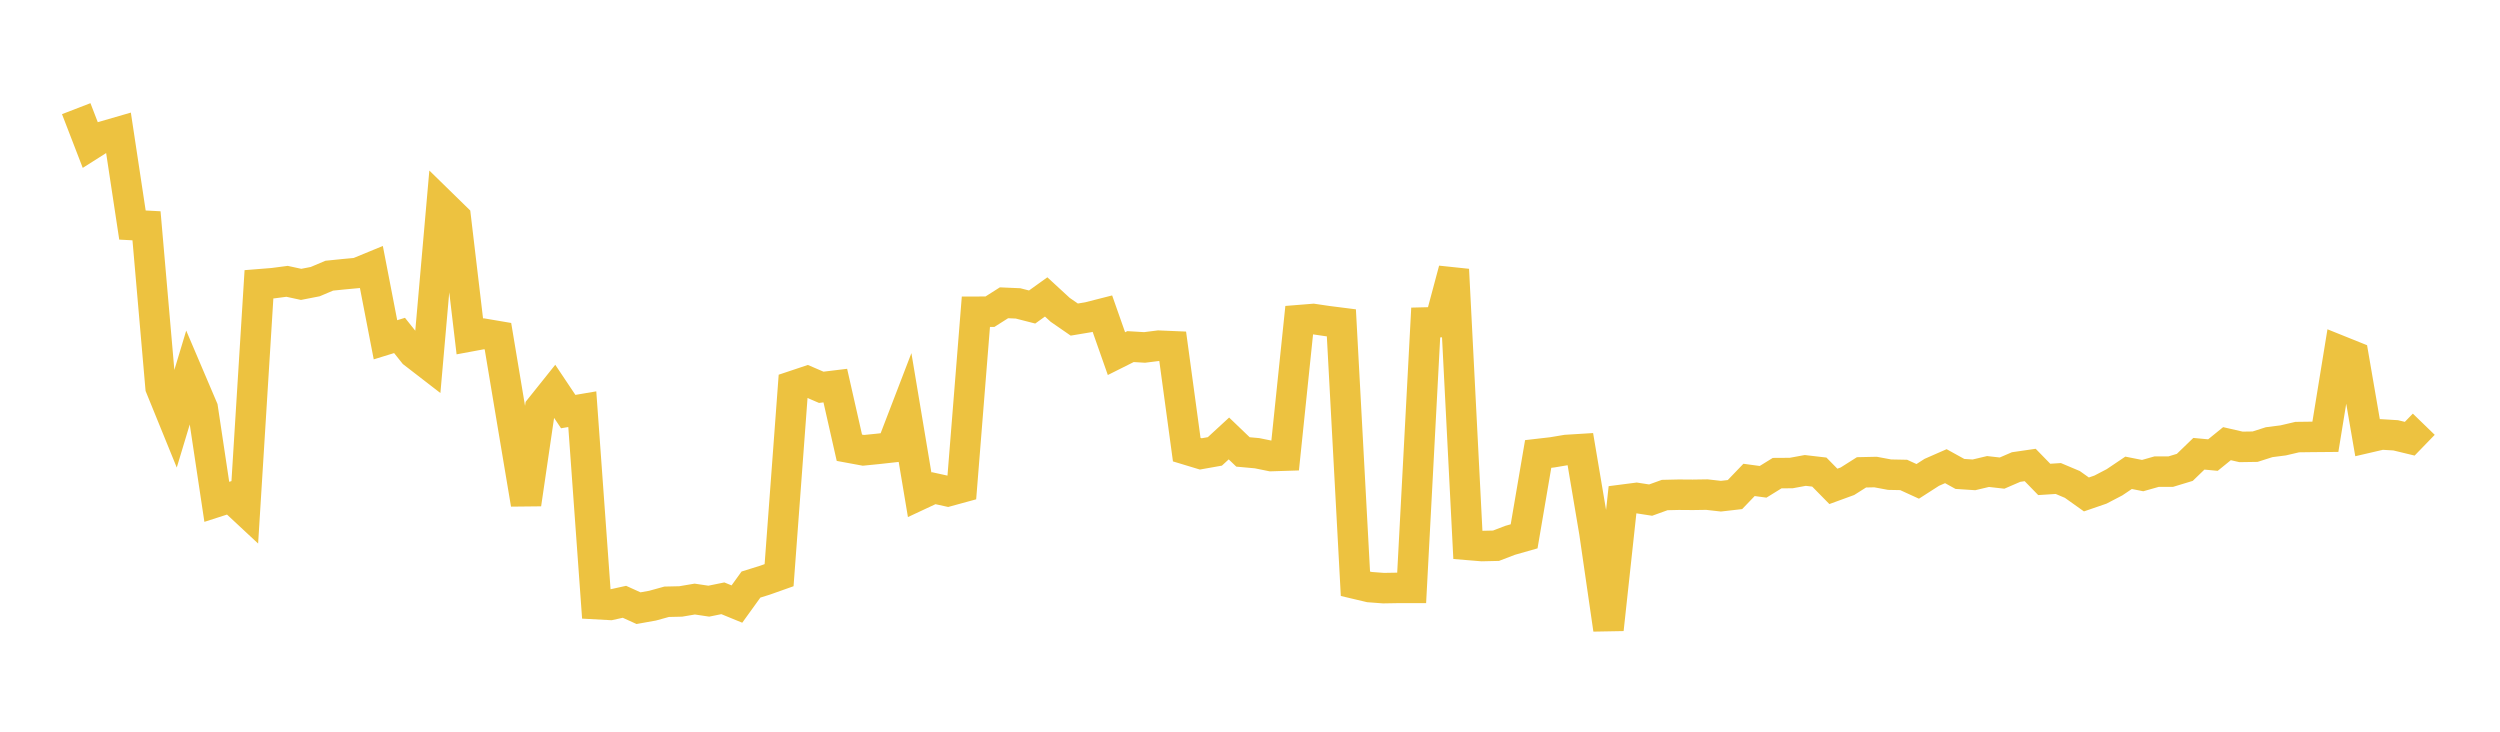 <svg width="164" height="48" xmlns="http://www.w3.org/2000/svg" xmlns:xlink="http://www.w3.org/1999/xlink"><path fill="none" stroke="rgb(237,194,64)" stroke-width="2" d="M5,7.128L5.922,9.516L6.844,8.931L7.766,8.664L8.689,14.763L9.611,14.812L10.533,25.409L11.455,27.674L12.377,24.616L13.299,26.78L14.222,32.921L15.144,32.624L16.066,33.483L16.988,18.65L17.91,18.576L18.832,18.455L19.754,18.655L20.677,18.475L21.599,18.085L22.521,17.991L23.443,17.905L24.365,17.525L25.287,22.29L26.21,22.005L27.132,23.162L28.054,23.874L28.976,13.379L29.898,14.28L30.82,22.067L31.743,21.896L32.665,22.053L33.587,27.573L34.509,33.07L35.431,26.774L36.353,25.621L37.275,27L38.198,26.843L39.12,39.631L40.042,39.681L40.964,39.478L41.886,39.896L42.808,39.731L43.731,39.476L44.653,39.455L45.575,39.299L46.497,39.436L47.419,39.248L48.341,39.626L49.263,38.347L50.186,38.059L51.108,37.732L52.03,25.318L52.952,25.01L53.874,25.407L54.796,25.295L55.719,29.372L56.641,29.542L57.563,29.45L58.485,29.348L59.407,26.947L60.329,32.456L61.251,32.025L62.174,32.228L63.096,31.976L64.018,20.451L64.94,20.448L65.862,19.863L66.784,19.903L67.707,20.14L68.629,19.478L69.551,20.327L70.473,20.964L71.395,20.81L72.317,20.575L73.24,23.199L74.162,22.737L75.084,22.792L76.006,22.676L76.928,22.715L77.85,29.497L78.772,29.776L79.695,29.612L80.617,28.763L81.539,29.647L82.461,29.731L83.383,29.918L84.305,29.889L85.228,21L86.15,20.926L87.072,21.062L87.994,21.179L88.916,38.295L89.838,38.513L90.76,38.582L91.683,38.566L92.605,38.565L93.527,21.156L94.449,21.133L95.371,17.684L96.293,35.745L97.216,35.821L98.138,35.8L99.06,35.446L99.982,35.183L100.904,29.78L101.826,29.674L102.749,29.519L103.671,29.462L104.593,34.93L105.515,41.291L106.437,32.783L107.359,32.664L108.281,32.807L109.204,32.474L110.126,32.453L111.048,32.46L111.97,32.446L112.892,32.55L113.814,32.444L114.737,31.482L115.659,31.607L116.581,31.037L117.503,31.031L118.425,30.861L119.347,30.968L120.269,31.906L121.192,31.569L122.114,30.986L123.036,30.966L123.958,31.138L124.88,31.156L125.802,31.578L126.725,30.985L127.647,30.581L128.569,31.09L129.491,31.15L130.413,30.931L131.335,31.035L132.257,30.637L133.18,30.503L134.102,31.45L135.024,31.39L135.946,31.779L136.868,32.435L137.79,32.118L138.713,31.637L139.635,31.016L140.557,31.199L141.479,30.938L142.401,30.939L143.323,30.659L144.246,29.767L145.168,29.853L146.09,29.104L147.012,29.316L147.934,29.302L148.856,29.007L149.778,28.889L150.701,28.673L151.623,28.661L152.545,28.653L153.467,22.995L154.389,23.366L155.311,28.715L156.234,28.501L157.156,28.557L158.078,28.78L159,27.829"></path></svg>
